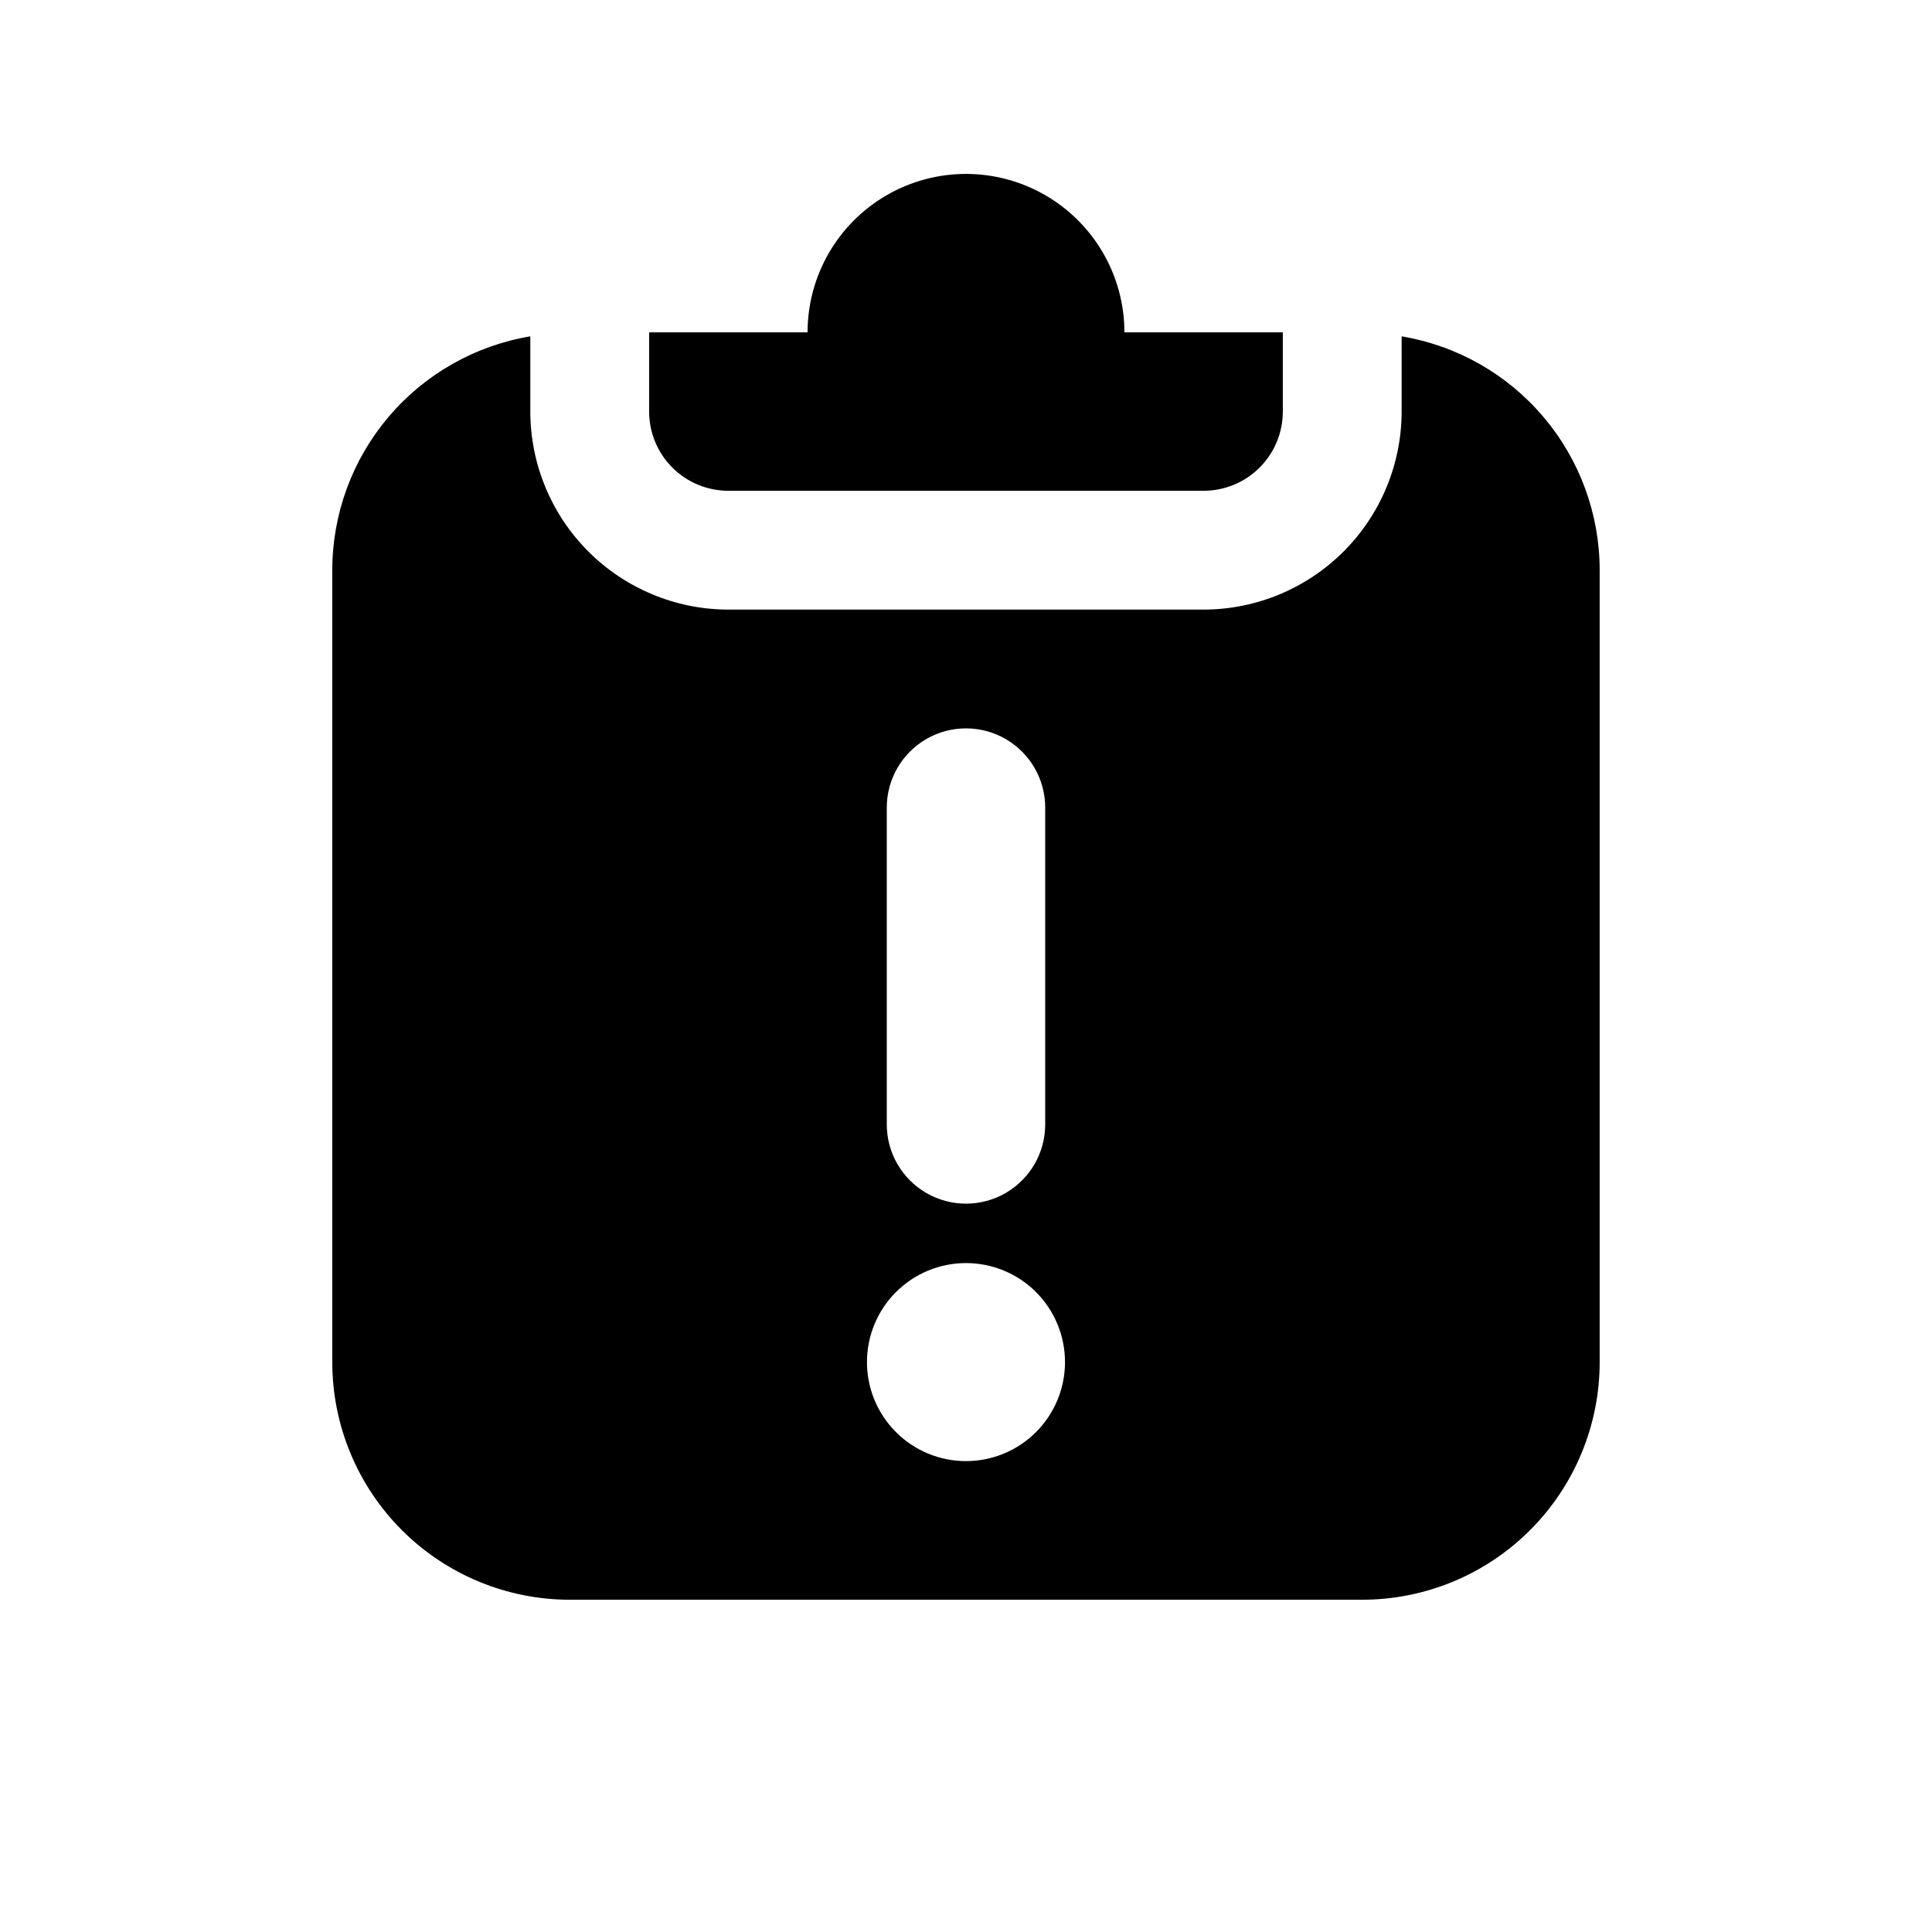 <?xml version="1.0" encoding="UTF-8"?>
<!-- Uploaded to: ICON Repo, www.svgrepo.com, Generator: ICON Repo Mixer Tools -->
<svg fill="#000000" width="800px" height="800px" version="1.1" viewBox="144 144 512 512" xmlns="http://www.w3.org/2000/svg">
 <path d="m420.99 358.02v83.969c0 7.496-4.004 14.43-10.496 18.18-6.496 3.75-14.5 3.75-20.992 0-6.496-3.75-10.496-10.684-10.496-18.18v-83.969c0-7.5 4-14.43 10.496-18.18 6.492-3.75 14.496-3.75 20.992 0 6.492 3.75 10.496 10.68 10.496 18.18zm5.246 146.95v-0.004c0 6.961-2.766 13.637-7.684 18.555-4.922 4.922-11.598 7.688-18.555 7.688-6.961 0-13.637-2.766-18.555-7.688-4.922-4.918-7.688-11.594-7.688-18.555 0-6.957 2.766-13.633 7.688-18.555 4.918-4.918 11.594-7.684 18.555-7.684 6.957 0 13.633 2.766 18.555 7.684 4.918 4.922 7.684 11.598 7.684 18.555zm-89.215-230.91h125.95c5.566 0 10.906-2.211 14.84-6.148 3.938-3.938 6.148-9.277 6.148-14.844v-20.992h-41.98c0-15-8.004-28.859-20.992-36.359-12.992-7.5-28.996-7.5-41.984 0-12.992 7.5-20.992 21.359-20.992 36.359h-41.984v20.992c0 5.566 2.211 10.906 6.148 14.844s9.273 6.148 14.844 6.148zm178.43-40.926-0.004 19.934c-0.016 13.914-5.547 27.254-15.387 37.09-9.84 9.84-23.18 15.375-37.09 15.391h-125.95c-13.914-0.016-27.254-5.551-37.094-15.391-9.836-9.836-15.371-23.176-15.387-37.09v-19.934c-14.656 2.453-27.969 10.016-37.574 21.352-9.609 11.336-14.891 25.707-14.906 40.566v209.92c0 16.703 6.633 32.723 18.445 44.531 11.809 11.812 27.828 18.445 44.531 18.445h209.92c16.703 0 32.723-6.633 44.531-18.445 11.812-11.809 18.445-27.828 18.445-44.531v-209.92c-0.016-14.859-5.297-29.23-14.906-40.566-9.605-11.336-22.918-18.898-37.574-21.352z"/>
</svg>